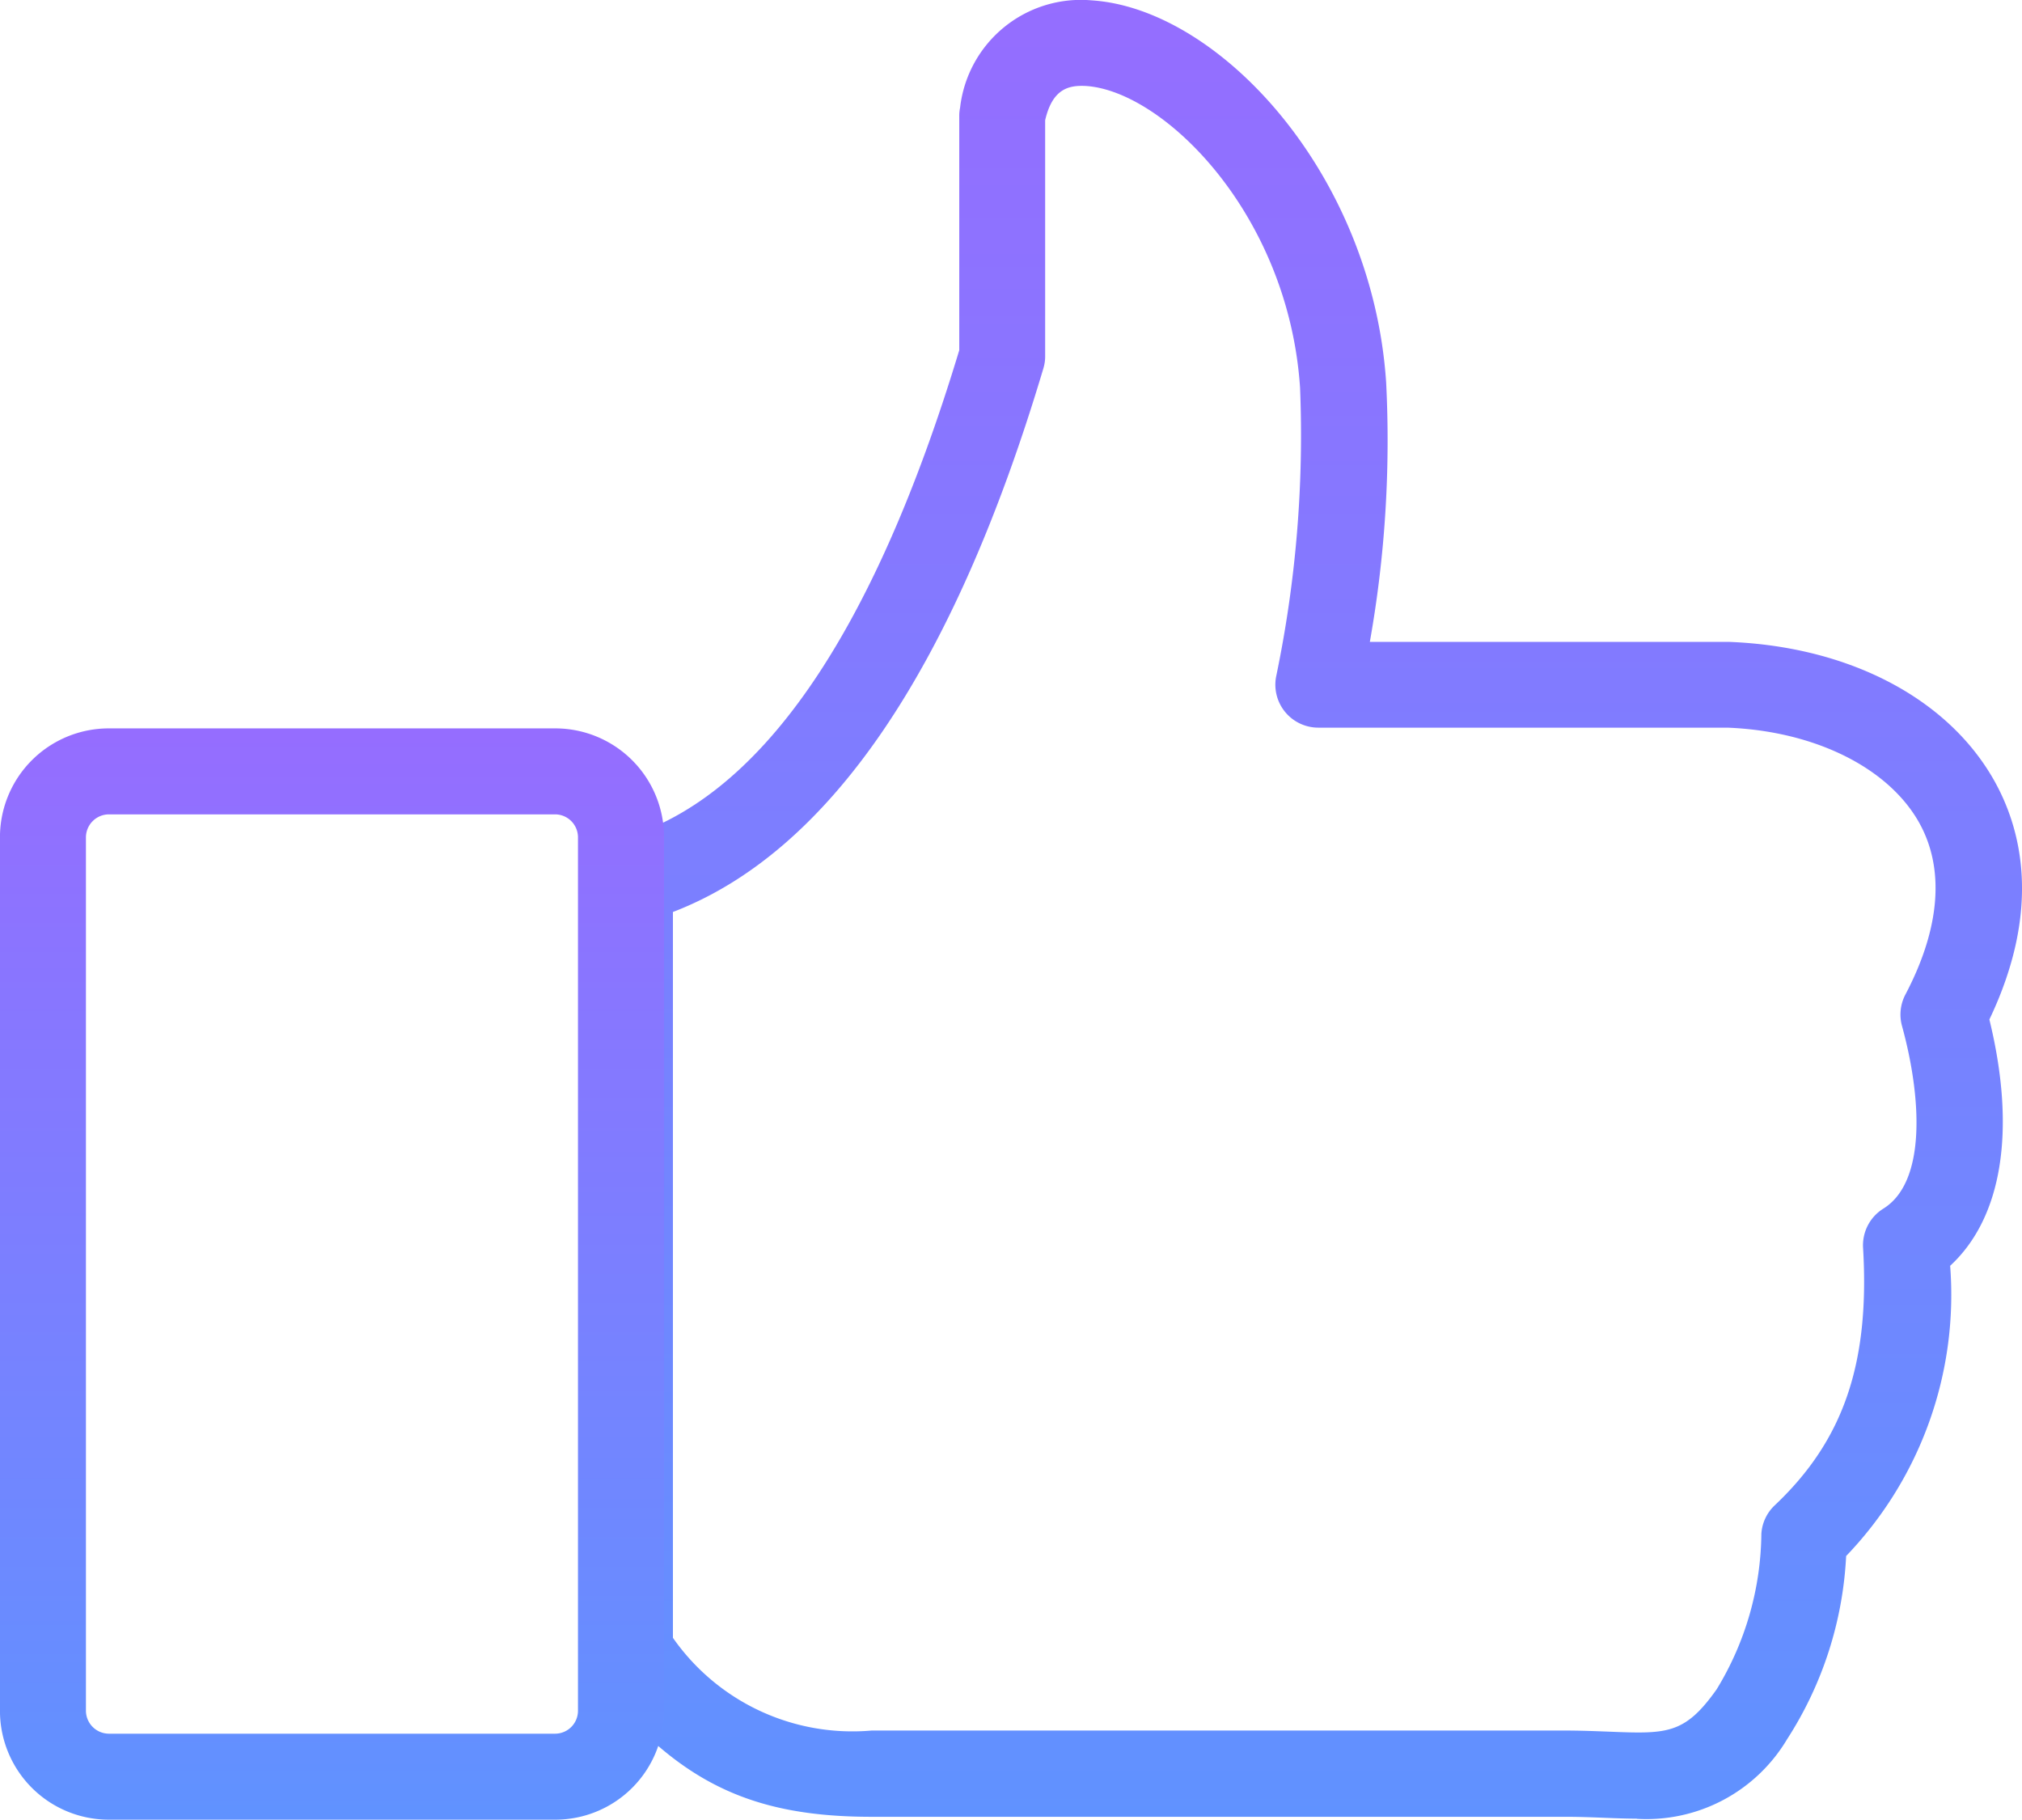 <svg xmlns="http://www.w3.org/2000/svg" xmlns:xlink="http://www.w3.org/1999/xlink" width="57.836" height="52.043" viewBox="0 0 57.836 52.043"><defs><linearGradient id="linear-gradient" x1="0.5" x2="0.5" y2="1" gradientUnits="objectBoundingBox"><stop offset="0" stop-color="#956dff"></stop><stop offset="1" stop-color="#6092ff"></stop></linearGradient></defs><g id="Group_12079" data-name="Group 12079" transform="translate(-2.501 -7.258)"><path id="Path_92896" data-name="Path 92896" d="M60.109,59.272c-.3,0-.606-.012-.916-.024-.35-.014-.728-.029-1.139-.029l-19.833,0c-3.508,0-5.567-1.023-7.874-3.9a1.237,1.237,0,0,1-.269-.768v-22.1a1.23,1.23,0,0,1,.908-1.187c3.986-1.077,7.261-5.784,9.741-13.99l0-6.7a1.136,1.136,0,0,1,.024-.238,3.478,3.478,0,0,1,3.76-3.068c3.648.233,8.026,4.954,8.426,10.921a32.9,32.9,0,0,1-.466,7.427H62.748c3.406.133,6.207,1.591,7.544,3.9.809,1.4,1.42,3.71-.1,6.9.773,3.165.369,5.667-1.122,7.044a10.783,10.783,0,0,1-2.975,8.3A10.625,10.625,0,0,1,64.406,57a4.68,4.68,0,0,1-4.3,2.276ZM32.537,54.1a6.263,6.263,0,0,0,5.681,2.652H58.054c.447,0,.859.017,1.237.031,1.674.067,2.181.088,3.1-1.21a8.689,8.689,0,0,0,1.279-4.452,1.226,1.226,0,0,1,.383-.811c1.967-1.857,2.721-4.059,2.526-7.365a1.233,1.233,0,0,1,.58-1.12c1.241-.768,1.089-3.206.533-5.227a1.229,1.229,0,0,1,.1-.9c1.006-1.914,1.132-3.629.366-4.956-.9-1.553-2.989-2.576-5.46-2.673l-11.7,0a1.229,1.229,0,0,1-1.208-1.458,33.8,33.8,0,0,0,.685-8.266c-.333-4.973-3.907-8.487-6.126-8.628-.483-.024-.954.069-1.165.98v6.749a1.18,1.18,0,0,1-.052.352C40.561,26.411,37,31.631,32.537,33.341Z" transform="translate(-10.788 0)" fill="url(#linear-gradient)"></path><path id="Path_92897" data-name="Path 92897" d="M18.391,72.687H5.611A3.113,3.113,0,0,1,2.5,69.576V44.587a3.113,3.113,0,0,1,3.111-3.111H18.389a3.112,3.112,0,0,1,3.106,3.111V69.576a3.11,3.11,0,0,1-3.1,3.111ZM5.611,43.935a.66.66,0,0,0-.652.652V69.576a.66.66,0,0,0,.652.652H18.389a.656.656,0,0,0,.644-.652V44.587a.657.657,0,0,0-.644-.652Z" transform="translate(0 -13.386)" fill="url(#linear-gradient)"></path></g></svg>